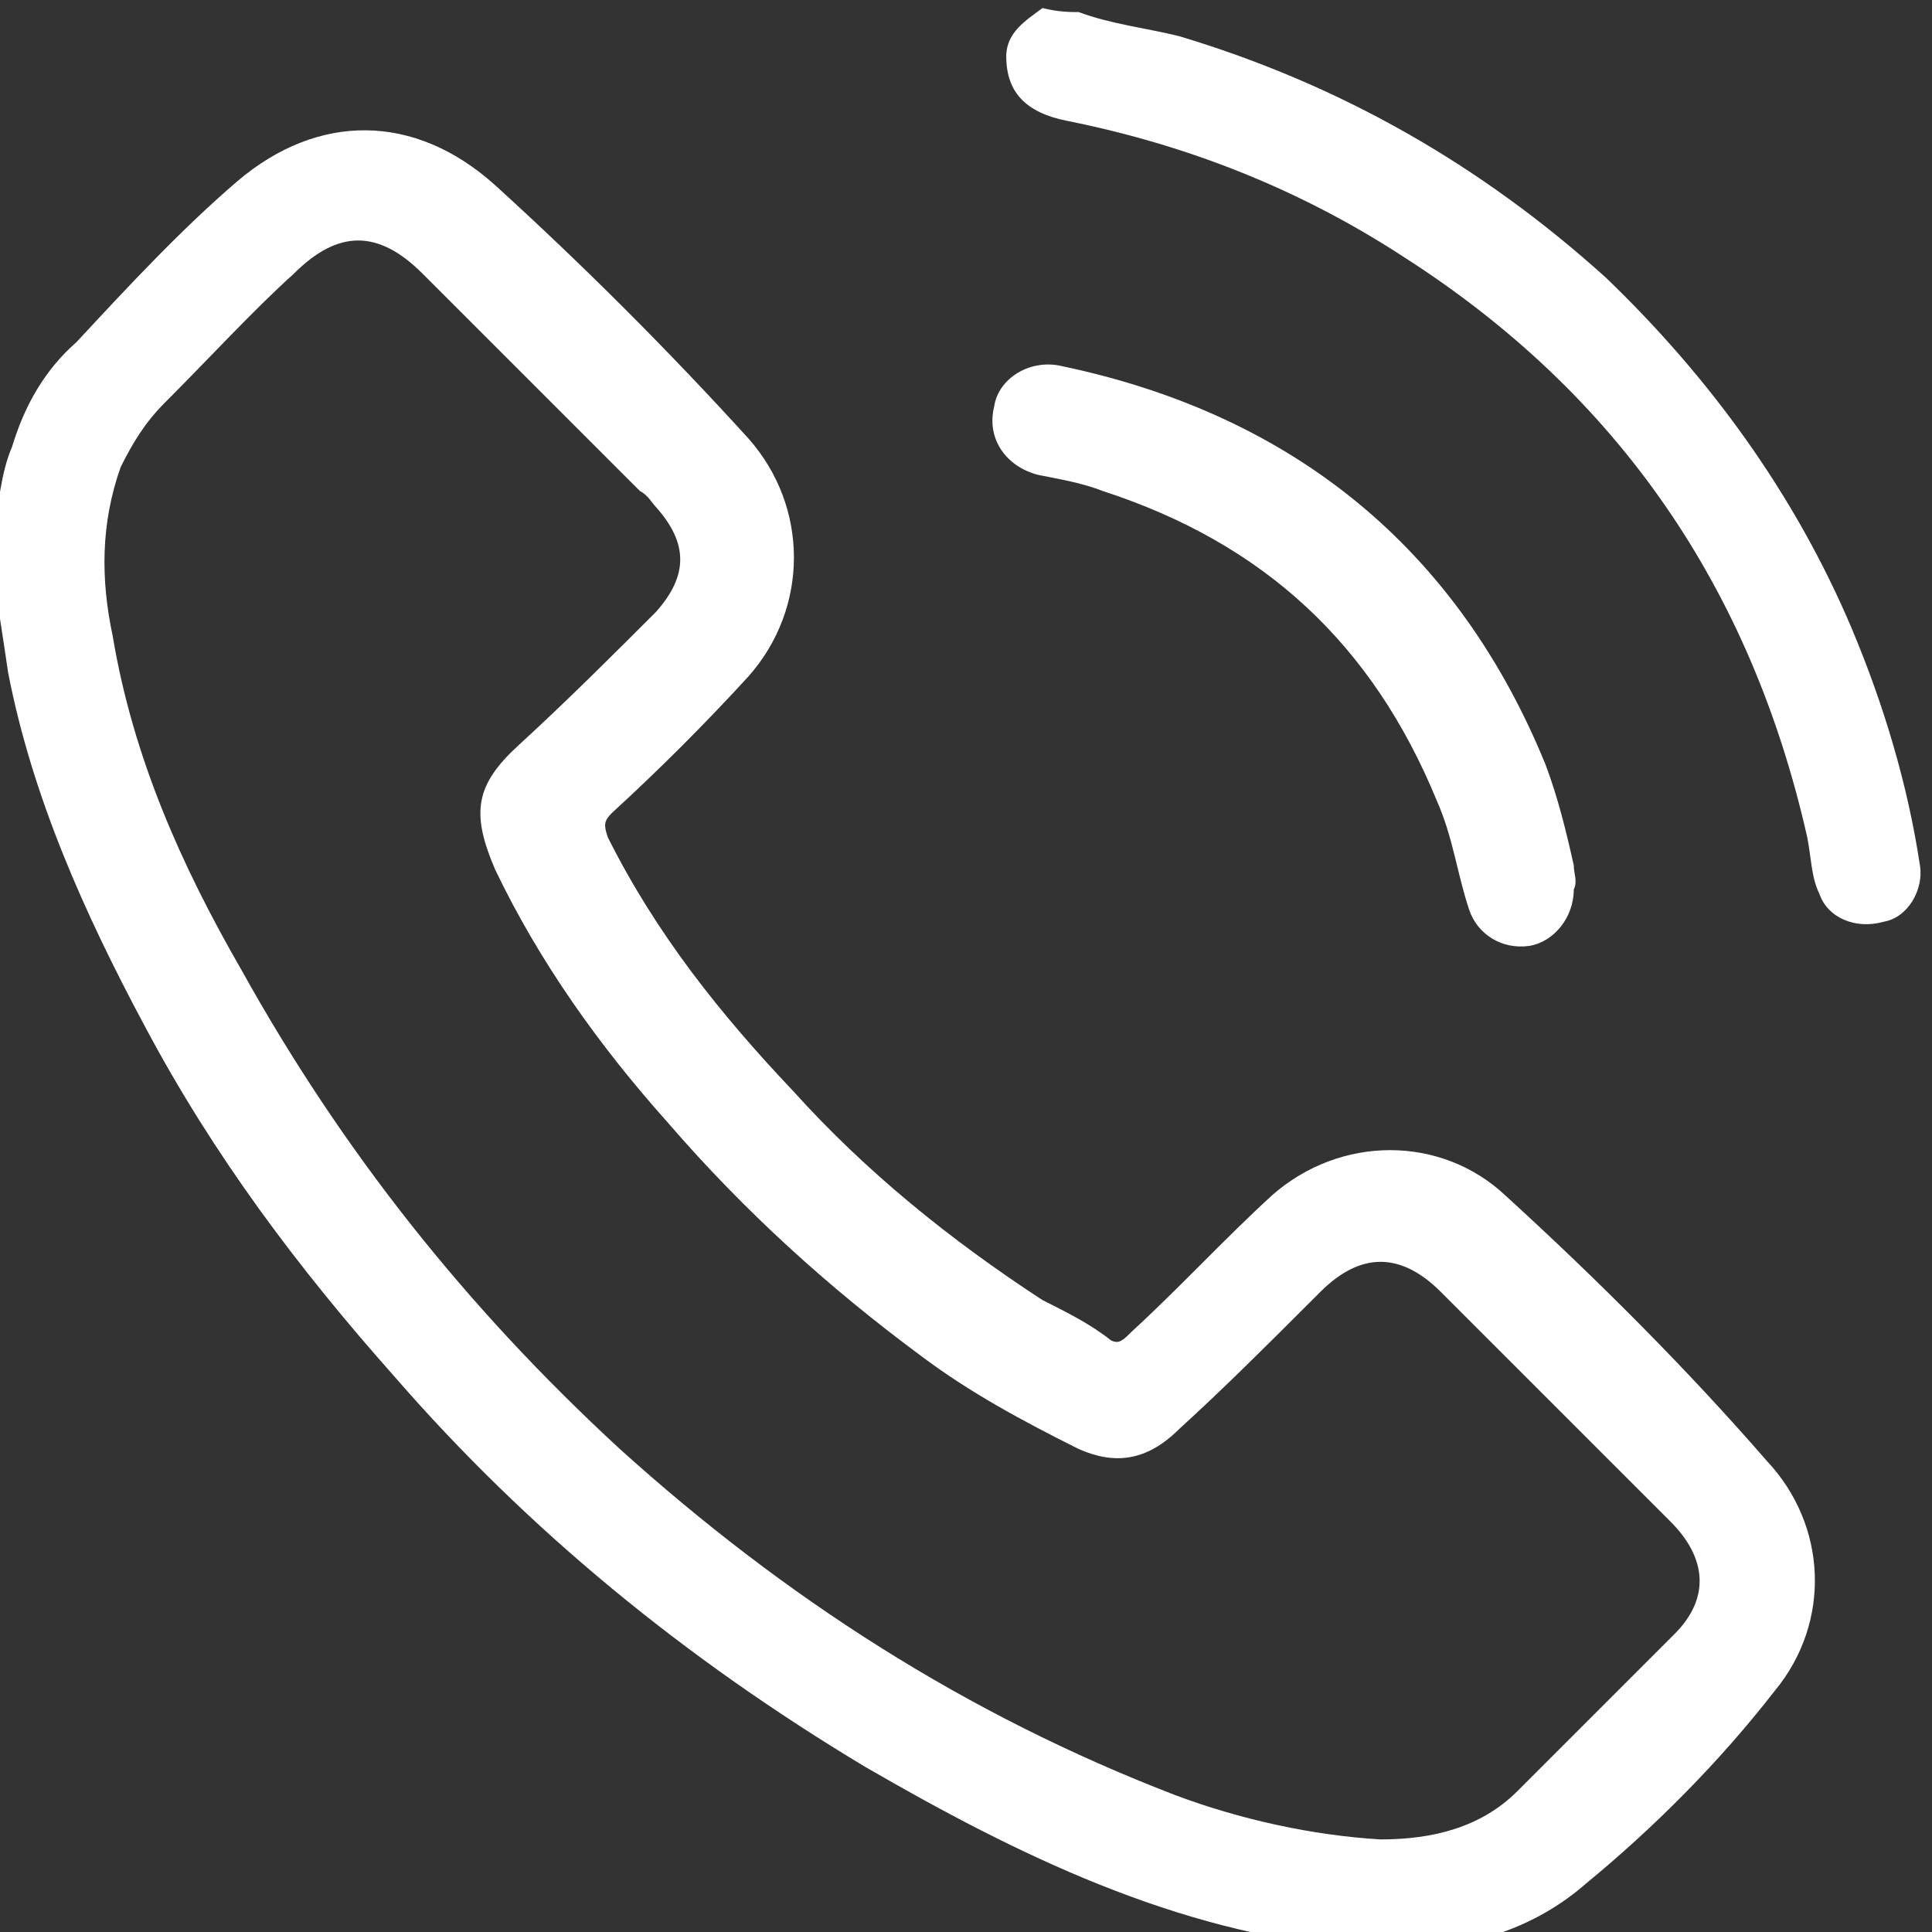 <?xml version="1.0" encoding="UTF-8"?> <svg xmlns="http://www.w3.org/2000/svg" xmlns:xlink="http://www.w3.org/1999/xlink" version="1.1" id="Слой_1" x="0px" y="0px" viewBox="0 0 48 48" style="enable-background:new 0 0 48 48;" xml:space="preserve"><rect x="0" y="0" width="48" height="48" fill="#333333" stroke="none"/> <style type="text/css"> .st0{fill:#FFFFFF;} </style> <g> <path class="st0" d="M-0.2,13.2C0,12.5,0,11.8,0.3,11.1c0.3-1,0.8-1.9,1.6-2.6c1.3-1.4,2.6-2.8,4-4c2-1.7,4.4-1.7,6.4,0.1 c2.2,2,4.3,4.1,6.3,6.3c1.5,1.7,1.5,4.2,0,5.9c-1.1,1.2-2.2,2.3-3.4,3.4c-0.2,0.2-0.2,0.3-0.1,0.6c1.2,2.4,2.8,4.4,4.6,6.3 c1.8,2,3.9,3.7,6.2,5.2c0.6,0.3,1.2,0.6,1.7,1c0.2,0.1,0.3,0,0.5-0.2c1.2-1.1,2.3-2.3,3.5-3.4c1.7-1.5,4.2-1.5,5.8,0 c2.3,2.1,4.5,4.3,6.5,6.6c1.5,1.6,1.6,4,0.2,5.7c-1.4,1.8-3,3.4-4.7,4.8c-1.6,1.4-3.7,1.8-5.8,1.6c-4.4-0.4-8.3-2.3-12.1-4.5 C17,41.2,13.1,38,9.8,34.2c-2.4-2.7-4.5-5.5-6.2-8.7c-1.5-2.8-2.8-5.7-3.4-8.8c-0.1-0.7-0.2-1.3-0.3-2c0-0.2,0-0.3-0.1-0.4 C-0.2,13.9-0.2,13.6-0.2,13.2z M34.3,45.7c1.3,0,2.5-0.3,3.4-1.2c1.3-1.3,2.6-2.6,3.9-3.9c0.9-0.9,0.8-1.9-0.1-2.8 c-0.8-0.8-1.6-1.6-2.4-2.4c-1.1-1.1-2.2-2.2-3.3-3.3c-1-1-2-1-3,0c-0.1,0.1-0.1,0.1-0.2,0.2c-1.1,1.1-2.2,2.2-3.3,3.2 c-0.8,0.8-1.6,0.9-2.5,0.5c-1.4-0.7-2.7-1.4-3.9-2.3c-2.3-1.7-4.4-3.6-6.3-5.8c-1.7-1.9-3.2-4-4.3-6.3c-0.6-1.4-0.5-2.1,0.6-3.1 c1.2-1.1,2.3-2.2,3.4-3.3c0.8-0.9,0.8-1.7,0-2.6c-0.1-0.1-0.2-0.3-0.4-0.4c-1.8-1.8-3.6-3.6-5.4-5.4c-1.1-1.1-2.1-1.1-3.2,0 C6.3,7.7,5.2,8.9,4.1,10c-0.5,0.5-0.8,1-1.1,1.6c-0.5,1.4-0.5,2.8-0.2,4.2c0.5,3,1.7,5.7,3.2,8.3c2.5,4.5,5.6,8.4,9.4,11.9 c4.1,3.7,8.6,6.6,13.8,8.6C30.8,45.2,32.6,45.6,34.3,45.7z"></path> <path class="st0" d="M26.8,0.3c0.8,0.3,1.7,0.4,2.5,0.6c4,1.2,7.5,3.2,10.6,6c2.6,2.5,4.7,5.4,6.1,8.7c0.8,1.9,1.4,3.9,1.7,5.9 c0.1,0.6-0.3,1.3-0.9,1.4c-0.7,0.2-1.4-0.1-1.6-0.7c-0.2-0.4-0.2-0.9-0.3-1.4c-1.4-6.2-4.7-11-10-14.4c-2.6-1.7-5.4-2.8-8.4-3.4 c-1-0.2-1.5-0.7-1.5-1.6c0-0.6,0.5-0.9,0.9-1.2C26.3,0.3,26.6,0.3,26.8,0.3z"></path> <path class="st0" d="M39.1,22.1c0,0.7-0.5,1.3-1.1,1.4c-0.7,0.1-1.3-0.3-1.5-0.9c-0.3-0.9-0.4-1.8-0.8-2.7 c-1.6-3.9-4.3-6.4-8.3-7.7c-0.5-0.2-1.1-0.3-1.6-0.4c-0.8-0.2-1.3-0.9-1.1-1.7c0.1-0.7,0.9-1.2,1.7-1c5.7,1.2,9.8,4.5,12,9.9 c0.3,0.8,0.5,1.6,0.7,2.5C39.1,21.7,39.2,21.9,39.1,22.1z"></path> </g> </svg> 